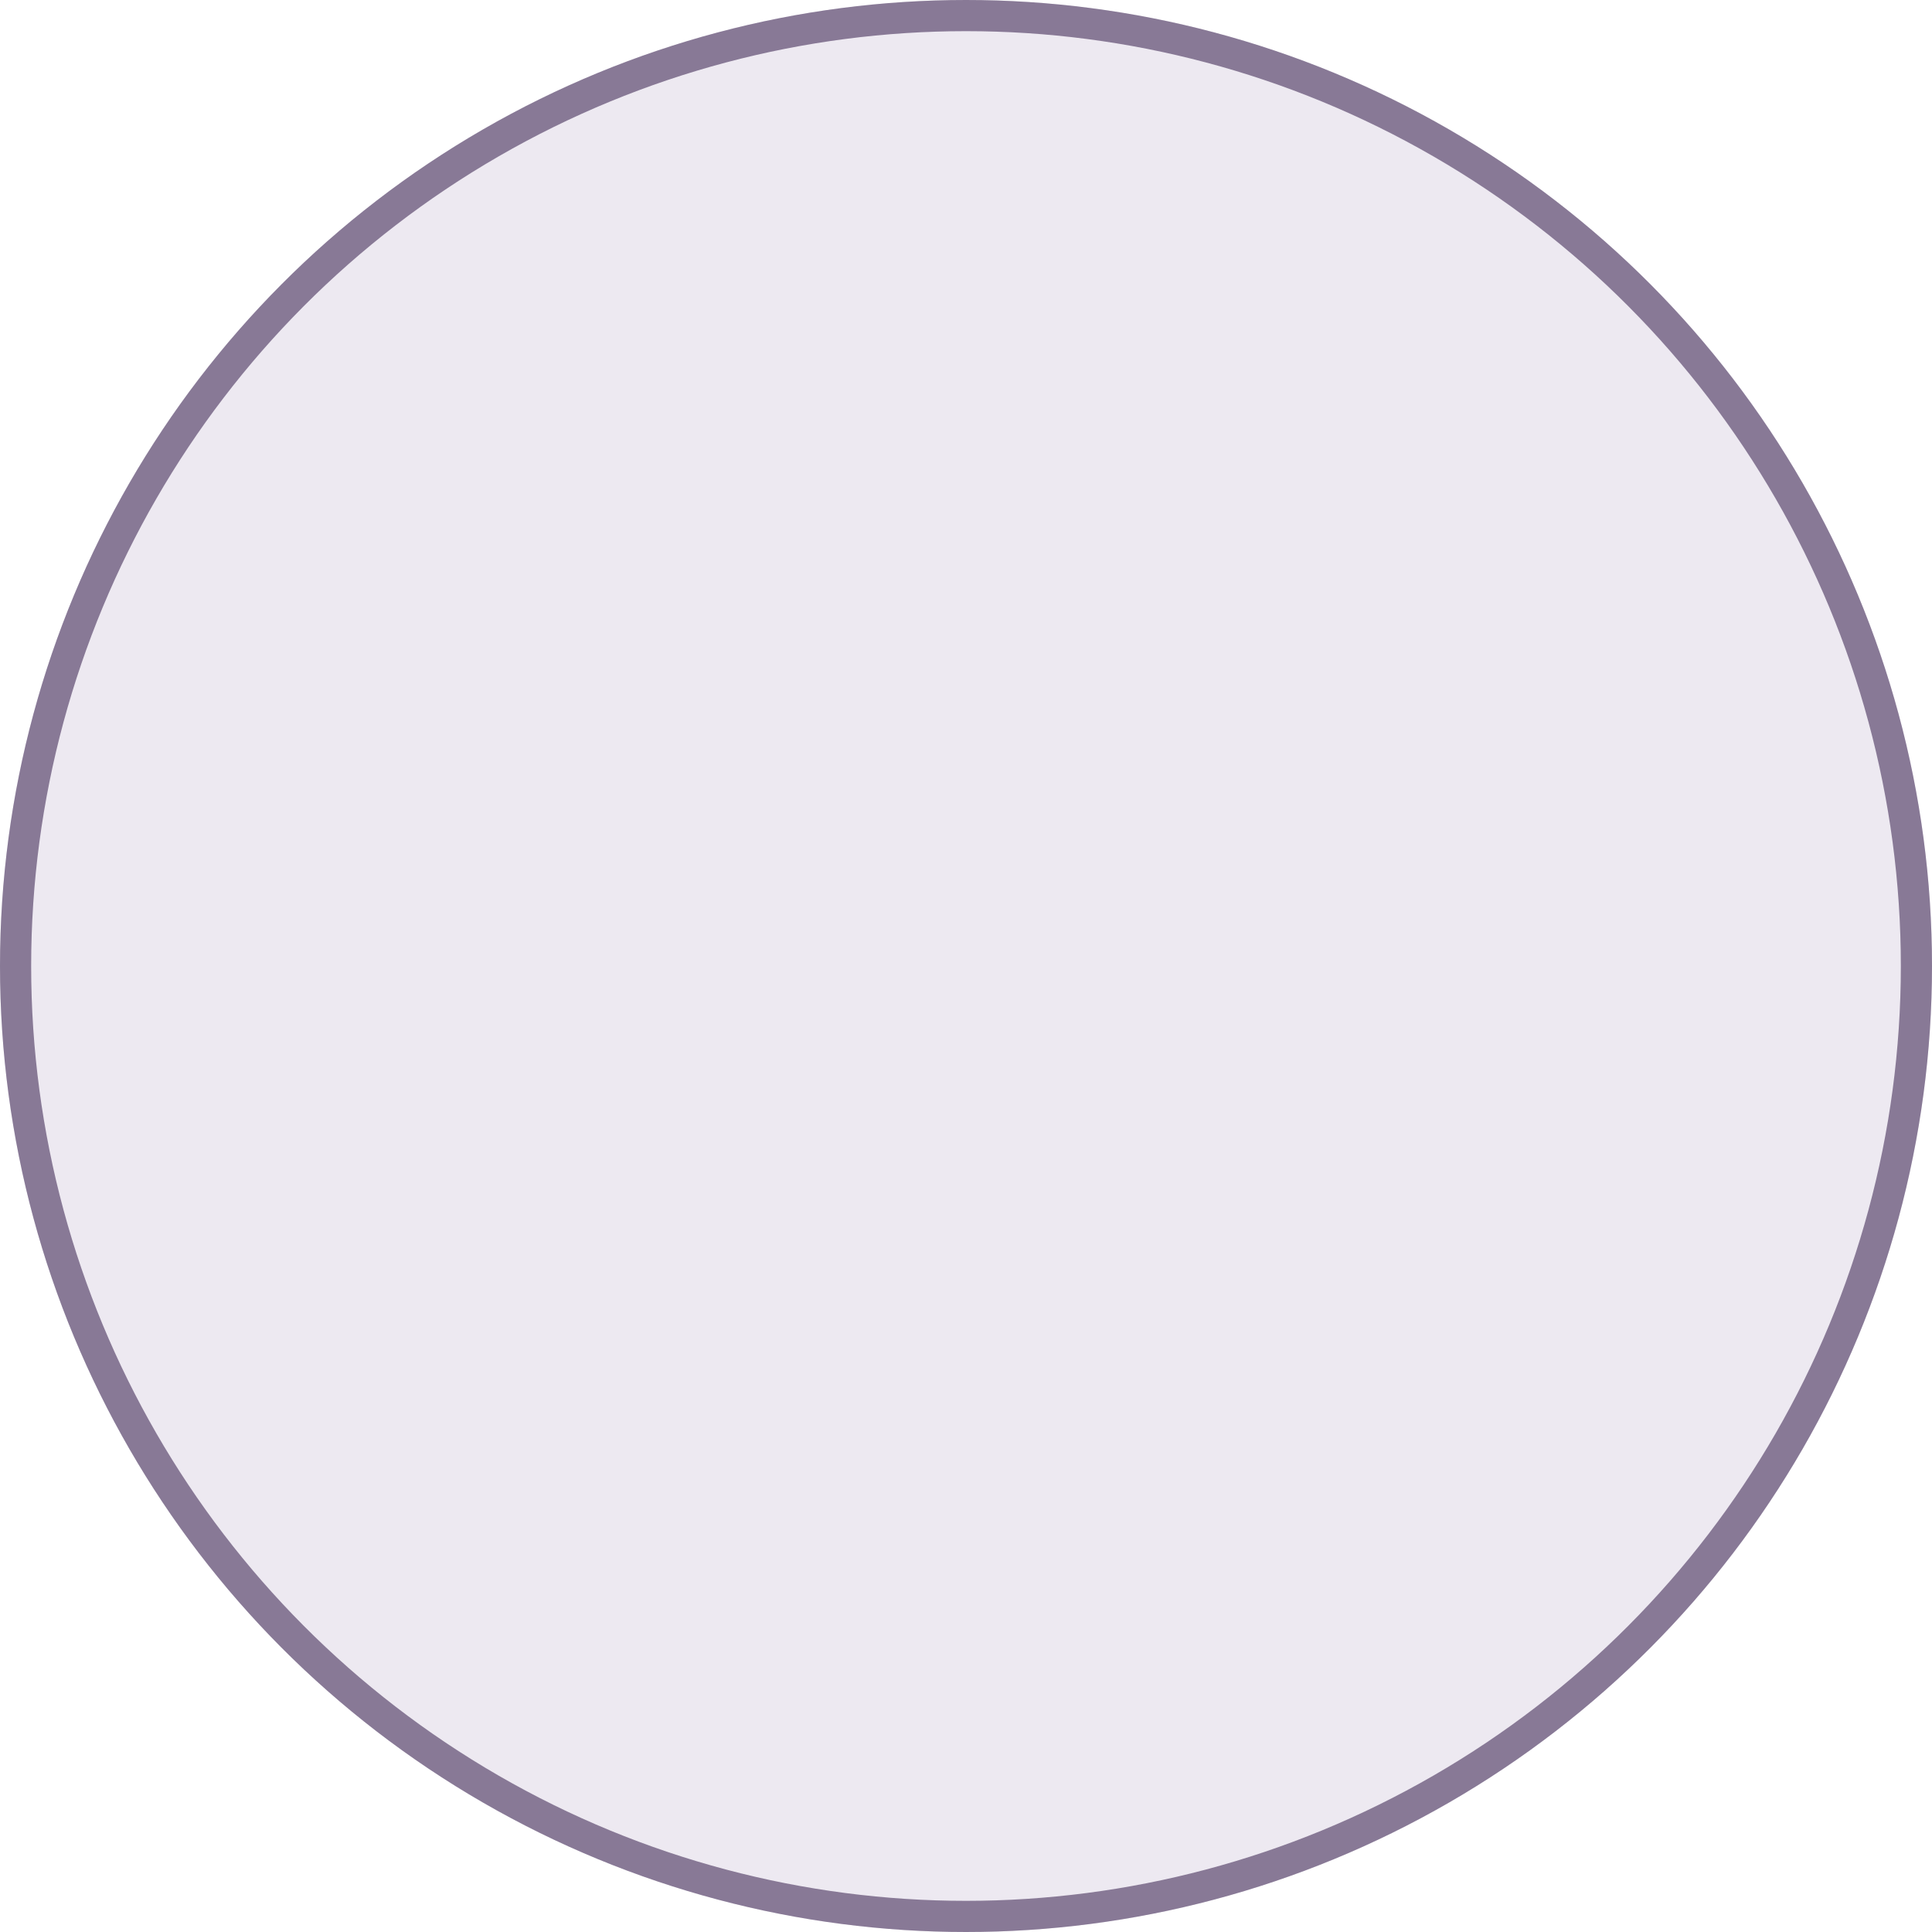 <svg xmlns="http://www.w3.org/2000/svg" width="31" height="31" viewBox="0 0 31 31"><g fill="rgba(193,181,206,0.3)" stroke="#887996" stroke-width="0.5"><circle cx="15.5" cy="15.5" r="15.5" stroke="none"/><circle cx="15.5" cy="15.5" r="15.25" fill="none"/></g></svg>